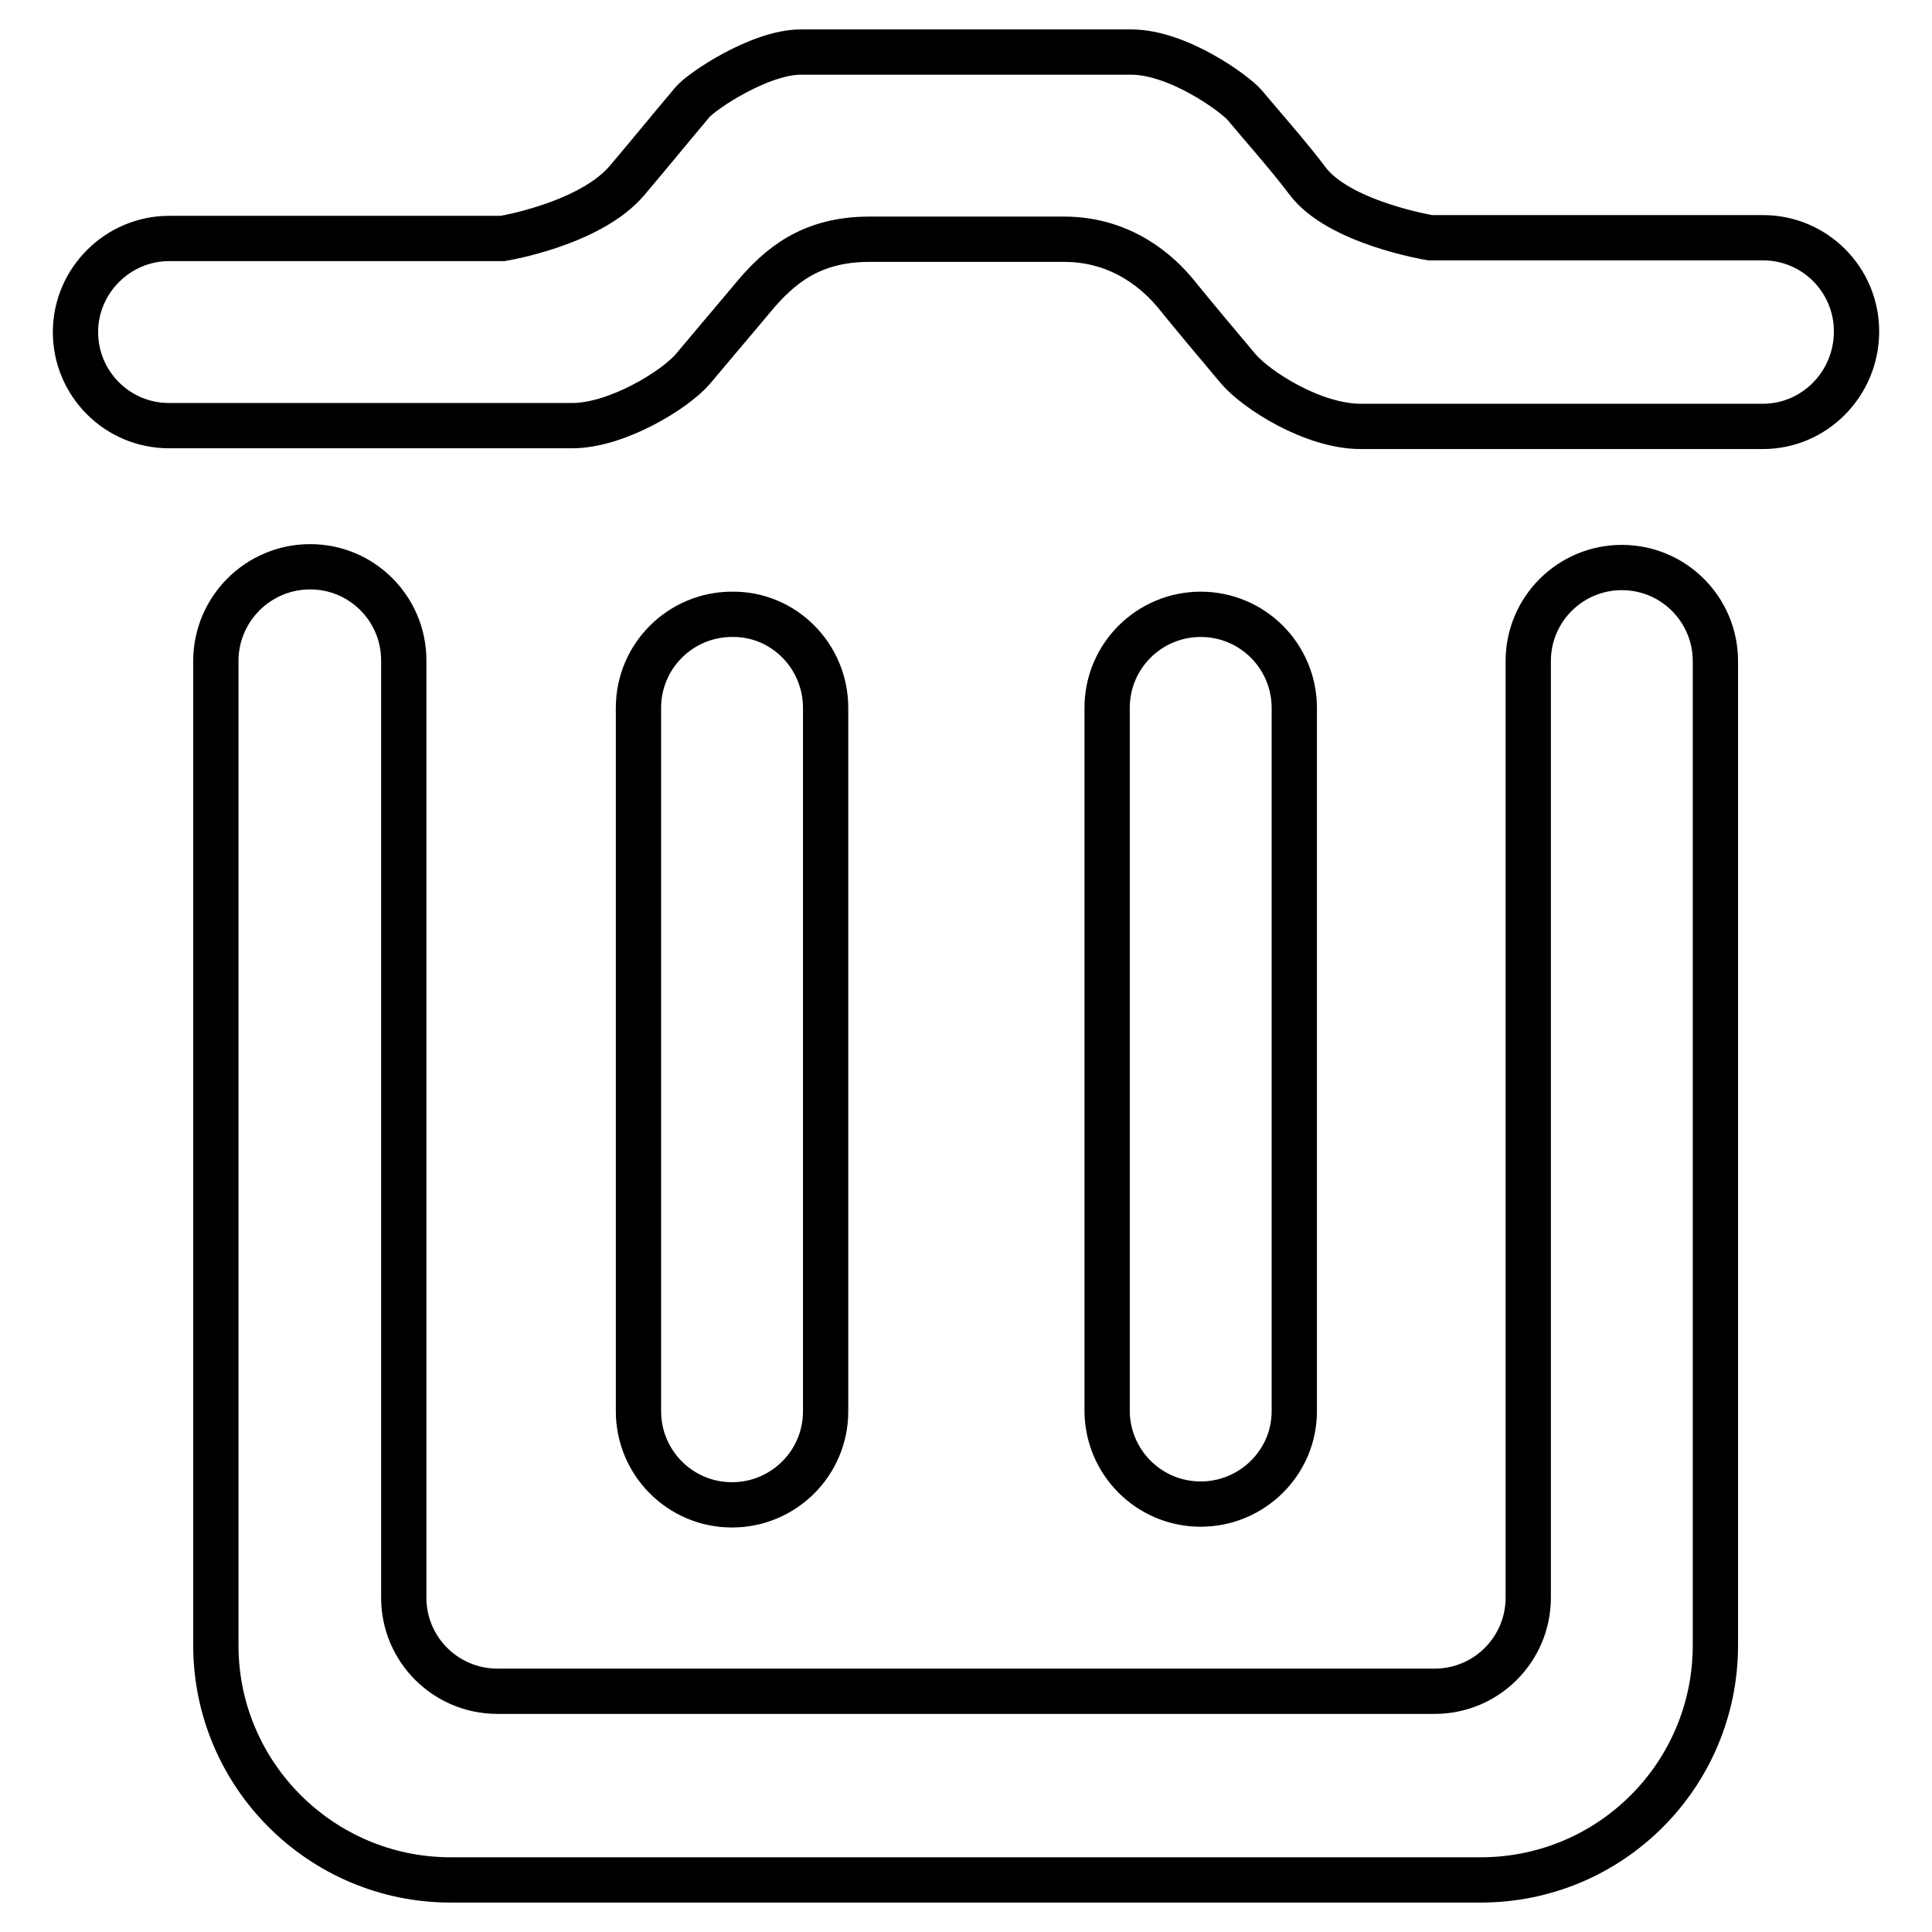 <?xml version="1.0" encoding="utf-8"?>
<!-- Svg Vector Icons : http://www.onlinewebfonts.com/icon -->
<!DOCTYPE svg PUBLIC "-//W3C//DTD SVG 1.1//EN" "http://www.w3.org/Graphics/SVG/1.1/DTD/svg11.dtd">
<svg version="1.1" xmlns="http://www.w3.org/2000/svg" xmlns:xlink="http://www.w3.org/1999/xlink" x="0px" y="0px" viewBox="0 0 256 256" enable-background="new 0 0 256 256" xml:space="preserve">
<g> <path stroke-width="6" fill-opacity="0" stroke="#000000"  d="M233.6,56.5h-52.9h-0.4c-6.3,0-13.8-4.8-16.2-7.6c-2.7-3.2-5.8-6.9-8.4-10.1c-2-2.4-6.8-7.1-14.7-7.1 c-4.2,0-21.6,0-25.8,0c-7.7,0-11.9,3.5-15.4,7.7c-2.5,3-5.5,6.5-8,9.5c-2.3,2.7-10,7.5-16,7.5h-0.4H22.4c-6.9,0-12.4-5.6-12.4-12.4 s5.6-12.4,12.4-12.4h44.2c0,0,11.6-1.9,16.5-7.7c2.8-3.3,5.9-7.1,8.6-10.3c1.2-1.5,9-6.7,14.4-6.7c8.9,0,34.8,0,43.8,0 c6.2,0,13.7,5.5,15,7c2.6,3.1,5.8,6.7,8.3,10c4.1,5.6,16.3,7.6,16.3,7.6h44.1c6.9,0,12.4,5.6,12.4,12.4 C246,50.9,240.4,56.5,233.6,56.5z M159.1,199.3c-6.9,0-12.4-5.6-12.4-12.4V93.8c0-6.9,5.6-12.4,12.4-12.4c6.9,0,12.4,5.6,12.4,12.4 v93.2C171.5,193.8,165.9,199.3,159.1,199.3z M109.4,93.8v93.2c0,6.9-5.6,12.4-12.4,12.4c-6.9,0-12.4-5.6-12.4-12.4V93.8 c0-6.9,5.6-12.4,12.4-12.4C103.8,81.3,109.4,86.9,109.4,93.8z M41.1,75.1c6.9,0,12.4,5.6,12.4,12.4v24.8v99.4 c0,6.9,5.6,12.4,12.4,12.4h124.2c6.9,0,12.4-5.6,12.4-12.4v-99.4V87.6c0-6.9,5.6-12.4,12.4-12.4c6.9,0,12.4,5.6,12.4,12.4v24.8V218 c0,17.2-13.9,31.1-31.1,31.1H59.7c-17.1,0-31.1-13.9-31.1-31.1V112.4V87.6C28.6,80.7,34.2,75.1,41.1,75.1z"/></g>
</svg>